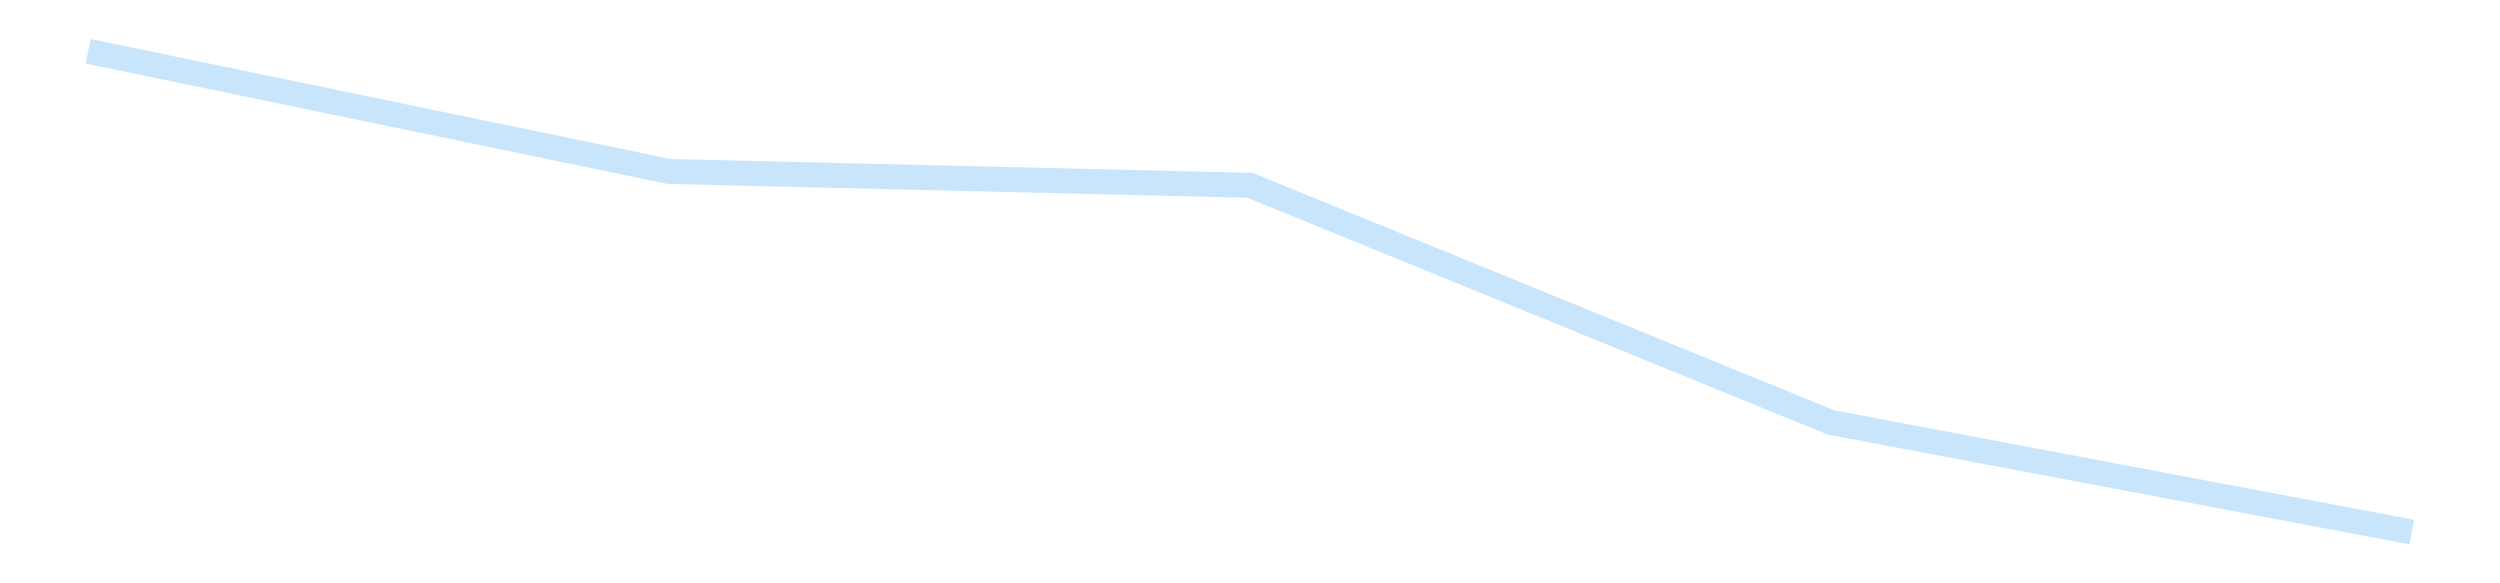 <?xml version='1.0' encoding='utf-8'?>
<svg xmlns="http://www.w3.org/2000/svg" xmlns:xlink="http://www.w3.org/1999/xlink" id="chart-567ef621-19cb-4058-9b70-3e0b6a8d71e5" class="pygal-chart pygal-sparkline" viewBox="0 0 300 70" width="300" height="70"><!--Generated with pygal 3.0.4 (lxml) ©Kozea 2012-2016 on 2025-11-03--><!--http://pygal.org--><!--http://github.com/Kozea/pygal--><defs><style type="text/css">#chart-567ef621-19cb-4058-9b70-3e0b6a8d71e5{-webkit-user-select:none;-webkit-font-smoothing:antialiased;font-family:Consolas,"Liberation Mono",Menlo,Courier,monospace}#chart-567ef621-19cb-4058-9b70-3e0b6a8d71e5 .title{font-family:Consolas,"Liberation Mono",Menlo,Courier,monospace;font-size:16px}#chart-567ef621-19cb-4058-9b70-3e0b6a8d71e5 .legends .legend text{font-family:Consolas,"Liberation Mono",Menlo,Courier,monospace;font-size:14px}#chart-567ef621-19cb-4058-9b70-3e0b6a8d71e5 .axis text{font-family:Consolas,"Liberation Mono",Menlo,Courier,monospace;font-size:10px}#chart-567ef621-19cb-4058-9b70-3e0b6a8d71e5 .axis text.major{font-family:Consolas,"Liberation Mono",Menlo,Courier,monospace;font-size:10px}#chart-567ef621-19cb-4058-9b70-3e0b6a8d71e5 .text-overlay text.value{font-family:Consolas,"Liberation Mono",Menlo,Courier,monospace;font-size:16px}#chart-567ef621-19cb-4058-9b70-3e0b6a8d71e5 .text-overlay text.label{font-family:Consolas,"Liberation Mono",Menlo,Courier,monospace;font-size:10px}#chart-567ef621-19cb-4058-9b70-3e0b6a8d71e5 .tooltip{font-family:Consolas,"Liberation Mono",Menlo,Courier,monospace;font-size:14px}#chart-567ef621-19cb-4058-9b70-3e0b6a8d71e5 text.no_data{font-family:Consolas,"Liberation Mono",Menlo,Courier,monospace;font-size:64px}
#chart-567ef621-19cb-4058-9b70-3e0b6a8d71e5{background-color:transparent}#chart-567ef621-19cb-4058-9b70-3e0b6a8d71e5 path,#chart-567ef621-19cb-4058-9b70-3e0b6a8d71e5 line,#chart-567ef621-19cb-4058-9b70-3e0b6a8d71e5 rect,#chart-567ef621-19cb-4058-9b70-3e0b6a8d71e5 circle{-webkit-transition:150ms;-moz-transition:150ms;transition:150ms}#chart-567ef621-19cb-4058-9b70-3e0b6a8d71e5 .graph &gt; .background{fill:transparent}#chart-567ef621-19cb-4058-9b70-3e0b6a8d71e5 .plot &gt; .background{fill:transparent}#chart-567ef621-19cb-4058-9b70-3e0b6a8d71e5 .graph{fill:rgba(0,0,0,.87)}#chart-567ef621-19cb-4058-9b70-3e0b6a8d71e5 text.no_data{fill:rgba(0,0,0,1)}#chart-567ef621-19cb-4058-9b70-3e0b6a8d71e5 .title{fill:rgba(0,0,0,1)}#chart-567ef621-19cb-4058-9b70-3e0b6a8d71e5 .legends .legend text{fill:rgba(0,0,0,.87)}#chart-567ef621-19cb-4058-9b70-3e0b6a8d71e5 .legends .legend:hover text{fill:rgba(0,0,0,1)}#chart-567ef621-19cb-4058-9b70-3e0b6a8d71e5 .axis .line{stroke:rgba(0,0,0,1)}#chart-567ef621-19cb-4058-9b70-3e0b6a8d71e5 .axis .guide.line{stroke:rgba(0,0,0,.54)}#chart-567ef621-19cb-4058-9b70-3e0b6a8d71e5 .axis .major.line{stroke:rgba(0,0,0,.87)}#chart-567ef621-19cb-4058-9b70-3e0b6a8d71e5 .axis text.major{fill:rgba(0,0,0,1)}#chart-567ef621-19cb-4058-9b70-3e0b6a8d71e5 .axis.y .guides:hover .guide.line,#chart-567ef621-19cb-4058-9b70-3e0b6a8d71e5 .line-graph .axis.x .guides:hover .guide.line,#chart-567ef621-19cb-4058-9b70-3e0b6a8d71e5 .stackedline-graph .axis.x .guides:hover .guide.line,#chart-567ef621-19cb-4058-9b70-3e0b6a8d71e5 .xy-graph .axis.x .guides:hover .guide.line{stroke:rgba(0,0,0,1)}#chart-567ef621-19cb-4058-9b70-3e0b6a8d71e5 .axis .guides:hover text{fill:rgba(0,0,0,1)}#chart-567ef621-19cb-4058-9b70-3e0b6a8d71e5 .reactive{fill-opacity:.7;stroke-opacity:.8;stroke-width:3}#chart-567ef621-19cb-4058-9b70-3e0b6a8d71e5 .ci{stroke:rgba(0,0,0,.87)}#chart-567ef621-19cb-4058-9b70-3e0b6a8d71e5 .reactive.active,#chart-567ef621-19cb-4058-9b70-3e0b6a8d71e5 .active .reactive{fill-opacity:.8;stroke-opacity:.9;stroke-width:4}#chart-567ef621-19cb-4058-9b70-3e0b6a8d71e5 .ci .reactive.active{stroke-width:1.5}#chart-567ef621-19cb-4058-9b70-3e0b6a8d71e5 .series text{fill:rgba(0,0,0,1)}#chart-567ef621-19cb-4058-9b70-3e0b6a8d71e5 .tooltip rect{fill:transparent;stroke:rgba(0,0,0,1);-webkit-transition:opacity 150ms;-moz-transition:opacity 150ms;transition:opacity 150ms}#chart-567ef621-19cb-4058-9b70-3e0b6a8d71e5 .tooltip .label{fill:rgba(0,0,0,.87)}#chart-567ef621-19cb-4058-9b70-3e0b6a8d71e5 .tooltip .label{fill:rgba(0,0,0,.87)}#chart-567ef621-19cb-4058-9b70-3e0b6a8d71e5 .tooltip .legend{font-size:.8em;fill:rgba(0,0,0,.54)}#chart-567ef621-19cb-4058-9b70-3e0b6a8d71e5 .tooltip .x_label{font-size:.6em;fill:rgba(0,0,0,1)}#chart-567ef621-19cb-4058-9b70-3e0b6a8d71e5 .tooltip .xlink{font-size:.5em;text-decoration:underline}#chart-567ef621-19cb-4058-9b70-3e0b6a8d71e5 .tooltip .value{font-size:1.5em}#chart-567ef621-19cb-4058-9b70-3e0b6a8d71e5 .bound{font-size:.5em}#chart-567ef621-19cb-4058-9b70-3e0b6a8d71e5 .max-value{font-size:.75em;fill:rgba(0,0,0,.54)}#chart-567ef621-19cb-4058-9b70-3e0b6a8d71e5 .map-element{fill:transparent;stroke:rgba(0,0,0,.54) !important}#chart-567ef621-19cb-4058-9b70-3e0b6a8d71e5 .map-element .reactive{fill-opacity:inherit;stroke-opacity:inherit}#chart-567ef621-19cb-4058-9b70-3e0b6a8d71e5 .color-0,#chart-567ef621-19cb-4058-9b70-3e0b6a8d71e5 .color-0 a:visited{stroke:#bbdefb;fill:#bbdefb}#chart-567ef621-19cb-4058-9b70-3e0b6a8d71e5 .text-overlay .color-0 text{fill:black}
#chart-567ef621-19cb-4058-9b70-3e0b6a8d71e5 text.no_data{text-anchor:middle}#chart-567ef621-19cb-4058-9b70-3e0b6a8d71e5 .guide.line{fill:none}#chart-567ef621-19cb-4058-9b70-3e0b6a8d71e5 .centered{text-anchor:middle}#chart-567ef621-19cb-4058-9b70-3e0b6a8d71e5 .title{text-anchor:middle}#chart-567ef621-19cb-4058-9b70-3e0b6a8d71e5 .legends .legend text{fill-opacity:1}#chart-567ef621-19cb-4058-9b70-3e0b6a8d71e5 .axis.x text{text-anchor:middle}#chart-567ef621-19cb-4058-9b70-3e0b6a8d71e5 .axis.x:not(.web) text[transform]{text-anchor:start}#chart-567ef621-19cb-4058-9b70-3e0b6a8d71e5 .axis.x:not(.web) text[transform].backwards{text-anchor:end}#chart-567ef621-19cb-4058-9b70-3e0b6a8d71e5 .axis.y text{text-anchor:end}#chart-567ef621-19cb-4058-9b70-3e0b6a8d71e5 .axis.y text[transform].backwards{text-anchor:start}#chart-567ef621-19cb-4058-9b70-3e0b6a8d71e5 .axis.y2 text{text-anchor:start}#chart-567ef621-19cb-4058-9b70-3e0b6a8d71e5 .axis.y2 text[transform].backwards{text-anchor:end}#chart-567ef621-19cb-4058-9b70-3e0b6a8d71e5 .axis .guide.line{stroke-dasharray:4,4;stroke:black}#chart-567ef621-19cb-4058-9b70-3e0b6a8d71e5 .axis .major.guide.line{stroke-dasharray:6,6;stroke:black}#chart-567ef621-19cb-4058-9b70-3e0b6a8d71e5 .horizontal .axis.y .guide.line,#chart-567ef621-19cb-4058-9b70-3e0b6a8d71e5 .horizontal .axis.y2 .guide.line,#chart-567ef621-19cb-4058-9b70-3e0b6a8d71e5 .vertical .axis.x .guide.line{opacity:0}#chart-567ef621-19cb-4058-9b70-3e0b6a8d71e5 .horizontal .axis.always_show .guide.line,#chart-567ef621-19cb-4058-9b70-3e0b6a8d71e5 .vertical .axis.always_show .guide.line{opacity:1 !important}#chart-567ef621-19cb-4058-9b70-3e0b6a8d71e5 .axis.y .guides:hover .guide.line,#chart-567ef621-19cb-4058-9b70-3e0b6a8d71e5 .axis.y2 .guides:hover .guide.line,#chart-567ef621-19cb-4058-9b70-3e0b6a8d71e5 .axis.x .guides:hover .guide.line{opacity:1}#chart-567ef621-19cb-4058-9b70-3e0b6a8d71e5 .axis .guides:hover text{opacity:1}#chart-567ef621-19cb-4058-9b70-3e0b6a8d71e5 .nofill{fill:none}#chart-567ef621-19cb-4058-9b70-3e0b6a8d71e5 .subtle-fill{fill-opacity:.2}#chart-567ef621-19cb-4058-9b70-3e0b6a8d71e5 .dot{stroke-width:1px;fill-opacity:1;stroke-opacity:1}#chart-567ef621-19cb-4058-9b70-3e0b6a8d71e5 .dot.active{stroke-width:5px}#chart-567ef621-19cb-4058-9b70-3e0b6a8d71e5 .dot.negative{fill:transparent}#chart-567ef621-19cb-4058-9b70-3e0b6a8d71e5 text,#chart-567ef621-19cb-4058-9b70-3e0b6a8d71e5 tspan{stroke:none !important}#chart-567ef621-19cb-4058-9b70-3e0b6a8d71e5 .series text.active{opacity:1}#chart-567ef621-19cb-4058-9b70-3e0b6a8d71e5 .tooltip rect{fill-opacity:.95;stroke-width:.5}#chart-567ef621-19cb-4058-9b70-3e0b6a8d71e5 .tooltip text{fill-opacity:1}#chart-567ef621-19cb-4058-9b70-3e0b6a8d71e5 .showable{visibility:hidden}#chart-567ef621-19cb-4058-9b70-3e0b6a8d71e5 .showable.shown{visibility:visible}#chart-567ef621-19cb-4058-9b70-3e0b6a8d71e5 .gauge-background{fill:rgba(229,229,229,1);stroke:none}#chart-567ef621-19cb-4058-9b70-3e0b6a8d71e5 .bg-lines{stroke:transparent;stroke-width:2px}</style><script type="text/javascript">window.pygal = window.pygal || {};window.pygal.config = window.pygal.config || {};window.pygal.config['567ef621-19cb-4058-9b70-3e0b6a8d71e5'] = {"allow_interruptions": false, "box_mode": "extremes", "classes": ["pygal-chart", "pygal-sparkline"], "css": ["file://style.css", "file://graph.css"], "defs": [], "disable_xml_declaration": false, "dots_size": 2.5, "dynamic_print_values": false, "explicit_size": true, "fill": false, "force_uri_protocol": "https", "formatter": null, "half_pie": false, "height": 70, "include_x_axis": false, "inner_radius": 0, "interpolate": null, "interpolation_parameters": {}, "interpolation_precision": 250, "inverse_y_axis": false, "js": [], "legend_at_bottom": false, "legend_at_bottom_columns": null, "legend_box_size": 12, "logarithmic": false, "margin": 5, "margin_bottom": null, "margin_left": null, "margin_right": null, "margin_top": null, "max_scale": 2, "min_scale": 1, "missing_value_fill_truncation": "x", "no_data_text": "", "no_prefix": false, "order_min": null, "pretty_print": false, "print_labels": false, "print_values": false, "print_values_position": "center", "print_zeroes": true, "range": null, "rounded_bars": null, "secondary_range": null, "show_dots": false, "show_legend": false, "show_minor_x_labels": true, "show_minor_y_labels": true, "show_only_major_dots": false, "show_x_guides": false, "show_x_labels": false, "show_y_guides": true, "show_y_labels": false, "spacing": 0, "stack_from_top": false, "strict": false, "stroke": true, "stroke_style": null, "style": {"background": "transparent", "ci_colors": [], "colors": ["#bbdefb"], "dot_opacity": "1", "font_family": "Consolas, \"Liberation Mono\", Menlo, Courier, monospace", "foreground": "rgba(0, 0, 0, .87)", "foreground_strong": "rgba(0, 0, 0, 1)", "foreground_subtle": "rgba(0, 0, 0, .54)", "guide_stroke_color": "black", "guide_stroke_dasharray": "4,4", "label_font_family": "Consolas, \"Liberation Mono\", Menlo, Courier, monospace", "label_font_size": 10, "legend_font_family": "Consolas, \"Liberation Mono\", Menlo, Courier, monospace", "legend_font_size": 14, "major_guide_stroke_color": "black", "major_guide_stroke_dasharray": "6,6", "major_label_font_family": "Consolas, \"Liberation Mono\", Menlo, Courier, monospace", "major_label_font_size": 10, "no_data_font_family": "Consolas, \"Liberation Mono\", Menlo, Courier, monospace", "no_data_font_size": 64, "opacity": ".7", "opacity_hover": ".8", "plot_background": "transparent", "stroke_opacity": ".8", "stroke_opacity_hover": ".9", "stroke_width": 3, "stroke_width_hover": "4", "title_font_family": "Consolas, \"Liberation Mono\", Menlo, Courier, monospace", "title_font_size": 16, "tooltip_font_family": "Consolas, \"Liberation Mono\", Menlo, Courier, monospace", "tooltip_font_size": 14, "transition": "150ms", "value_background": "rgba(229, 229, 229, 1)", "value_colors": [], "value_font_family": "Consolas, \"Liberation Mono\", Menlo, Courier, monospace", "value_font_size": 16, "value_label_font_family": "Consolas, \"Liberation Mono\", Menlo, Courier, monospace", "value_label_font_size": 10}, "title": null, "tooltip_border_radius": 0, "tooltip_fancy_mode": true, "truncate_label": null, "truncate_legend": null, "width": 300, "x_label_rotation": 0, "x_labels": null, "x_labels_major": null, "x_labels_major_count": null, "x_labels_major_every": null, "x_title": null, "xrange": null, "y_label_rotation": 0, "y_labels": null, "y_labels_major": null, "y_labels_major_count": null, "y_labels_major_every": null, "y_title": null, "zero": 0, "legends": [""]}</script></defs><title>Pygal</title><g class="graph line-graph vertical"><rect x="0" y="0" width="300" height="70" class="background"/><g transform="translate(5, 5)" class="plot"><rect x="0" y="0" width="290" height="60" class="background"/><g class="series serie-0 color-0"><path d="M5.577 1.154 L75.288 15.576 145 17.238 214.712 45.692 284.423 58.846" class="line reactive nofill"/></g></g><g class="titles"/><g transform="translate(5, 5)" class="plot overlay"><g class="series serie-0 color-0"/></g><g transform="translate(5, 5)" class="plot text-overlay"><g class="series serie-0 color-0"/></g><g transform="translate(5, 5)" class="plot tooltip-overlay"><g transform="translate(0 0)" style="opacity: 0" class="tooltip"><rect rx="0" ry="0" width="0" height="0" class="tooltip-box"/><g class="text"/></g></g></g></svg>